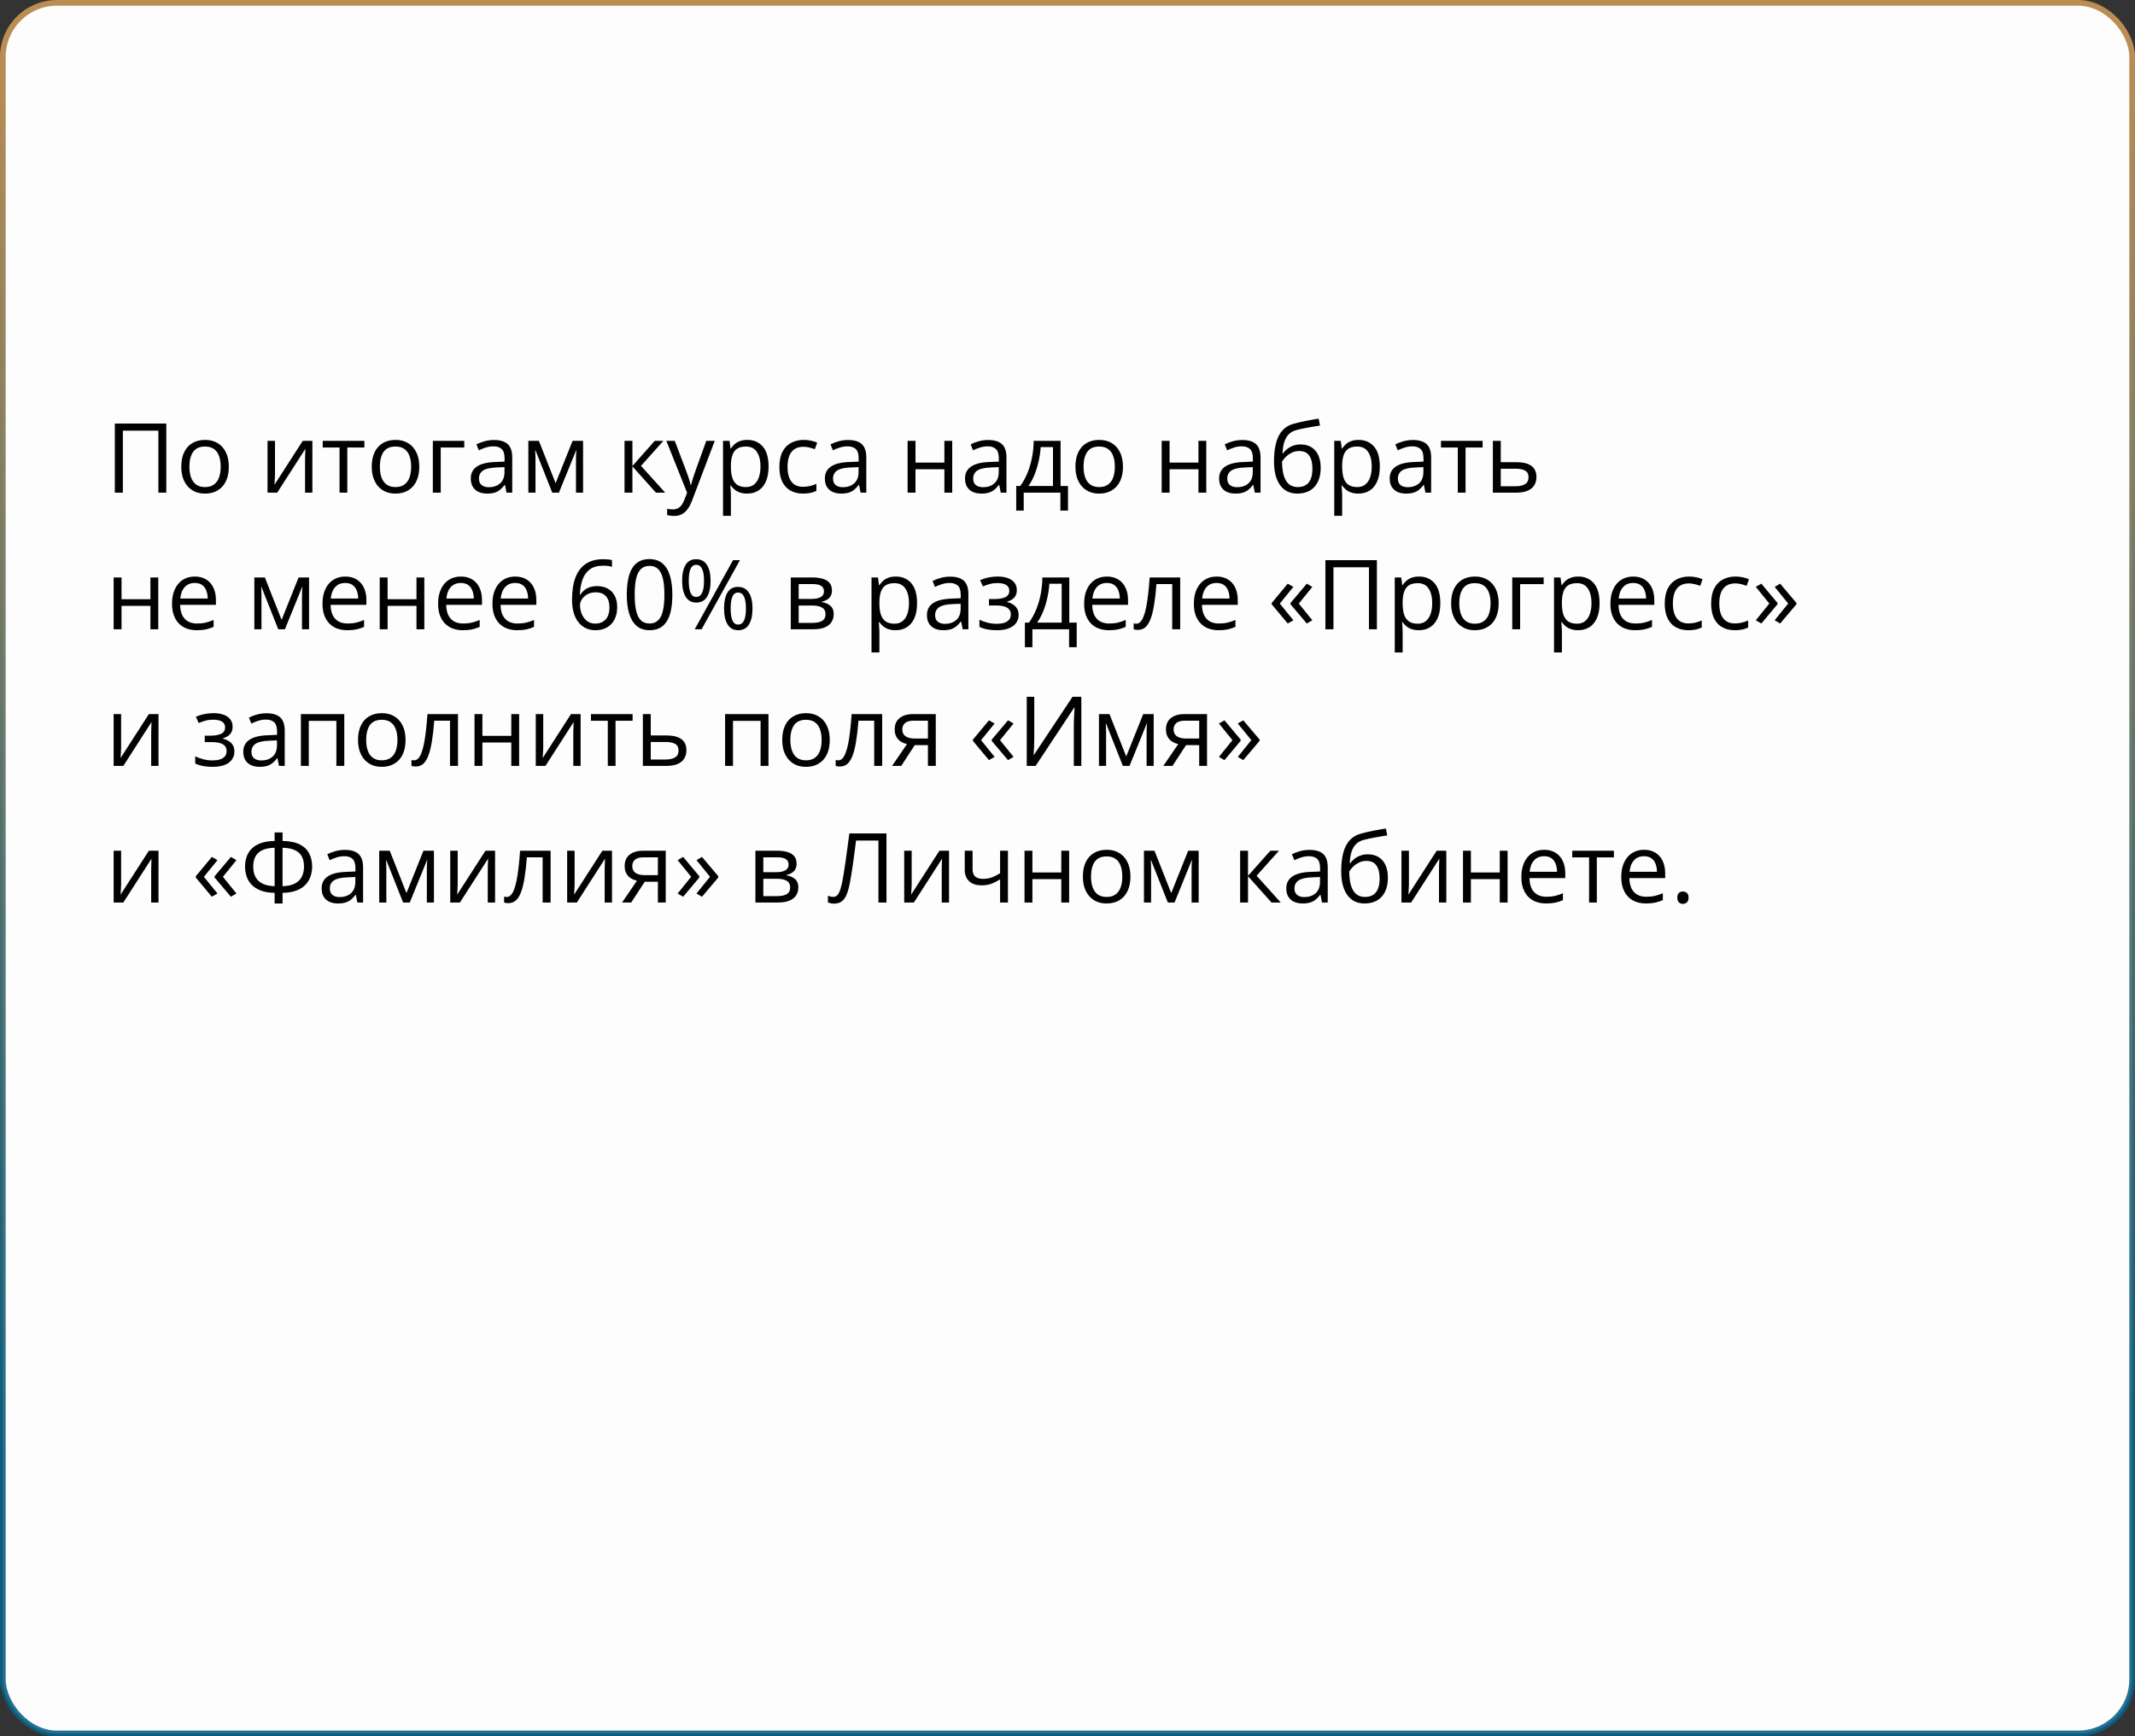 <?xml version="1.0" encoding="UTF-8"?> <svg xmlns="http://www.w3.org/2000/svg" width="375" height="305" viewBox="0 0 375 305" fill="none"><rect x="0" y="0" width="375" height="305" fill="#333333" stroke="none"/> <rect x="0.5" y="0.5" width="374" height="304" rx="9.5" fill="#FDFDFD" stroke="url(#paint0_linear_1516_125)"></rect> <path d="M20.17 86.54V74.404H29.209V86.54H27.815V75.649H21.581V86.54H20.17ZM40.191 81.975C40.191 82.722 40.095 83.388 39.901 83.975C39.707 84.562 39.428 85.057 39.062 85.461C38.697 85.865 38.255 86.175 37.734 86.391C37.22 86.601 36.636 86.706 35.983 86.706C35.374 86.706 34.815 86.601 34.306 86.391C33.803 86.175 33.365 85.865 32.995 85.461C32.629 85.057 32.344 84.562 32.14 83.975C31.94 83.388 31.841 82.722 31.841 81.975C31.841 80.978 32.01 80.132 32.347 79.435C32.685 78.732 33.166 78.198 33.791 77.832C34.422 77.462 35.172 77.276 36.041 77.276C36.871 77.276 37.596 77.462 38.216 77.832C38.841 78.203 39.325 78.74 39.669 79.443C40.017 80.14 40.191 80.984 40.191 81.975ZM33.269 81.975C33.269 82.705 33.365 83.339 33.559 83.876C33.753 84.412 34.052 84.827 34.456 85.121C34.859 85.414 35.38 85.561 36.016 85.561C36.647 85.561 37.164 85.414 37.568 85.121C37.978 84.827 38.279 84.412 38.473 83.876C38.667 83.339 38.764 82.705 38.764 81.975C38.764 81.25 38.667 80.624 38.473 80.099C38.279 79.567 37.981 79.158 37.577 78.87C37.173 78.582 36.65 78.439 36.008 78.439C35.062 78.439 34.367 78.751 33.924 79.376C33.487 80.002 33.269 80.868 33.269 81.975ZM48.301 77.442V83.162C48.301 83.272 48.298 83.416 48.293 83.593C48.287 83.765 48.279 83.95 48.268 84.149C48.257 84.343 48.246 84.531 48.235 84.714C48.229 84.891 48.221 85.038 48.21 85.154L53.174 77.442H54.867V86.54H53.581V80.962C53.581 80.785 53.583 80.558 53.589 80.281C53.594 80.005 53.603 79.733 53.614 79.468C53.625 79.197 53.633 78.986 53.639 78.837L48.691 86.54H46.99V77.442H48.301ZM63.998 78.613H61.002V86.54H59.64V78.613H56.685V77.442H63.998V78.613ZM73.644 81.975C73.644 82.722 73.547 83.388 73.353 83.975C73.159 84.562 72.88 85.057 72.515 85.461C72.149 85.865 71.707 86.175 71.186 86.391C70.672 86.601 70.088 86.706 69.435 86.706C68.826 86.706 68.267 86.601 67.758 86.391C67.255 86.175 66.817 85.865 66.447 85.461C66.082 85.057 65.796 84.562 65.592 83.975C65.393 83.388 65.293 82.722 65.293 81.975C65.293 80.978 65.462 80.132 65.799 79.435C66.137 78.732 66.618 78.198 67.244 77.832C67.874 77.462 68.624 77.276 69.493 77.276C70.323 77.276 71.048 77.462 71.668 77.832C72.293 78.203 72.778 78.74 73.121 79.443C73.469 80.14 73.644 80.984 73.644 81.975ZM66.721 81.975C66.721 82.705 66.817 83.339 67.011 83.876C67.205 84.412 67.504 84.827 67.908 85.121C68.312 85.414 68.832 85.561 69.468 85.561C70.099 85.561 70.617 85.414 71.02 85.121C71.43 84.827 71.732 84.412 71.925 83.876C72.119 83.339 72.216 82.705 72.216 81.975C72.216 81.25 72.119 80.624 71.925 80.099C71.732 79.567 71.433 79.158 71.029 78.87C70.625 78.582 70.102 78.439 69.46 78.439C68.514 78.439 67.819 78.751 67.376 79.376C66.939 80.002 66.721 80.868 66.721 81.975ZM81.546 77.442V78.613H77.412V86.54H76.026V77.442H81.546ZM86.767 77.293C87.852 77.293 88.657 77.537 89.183 78.023C89.708 78.51 89.971 79.288 89.971 80.356V86.54H88.967L88.701 85.195H88.635C88.38 85.527 88.115 85.807 87.838 86.034C87.561 86.255 87.24 86.424 86.875 86.54C86.515 86.651 86.073 86.706 85.547 86.706C84.993 86.706 84.501 86.609 84.069 86.415C83.643 86.222 83.306 85.928 83.057 85.536C82.813 85.143 82.691 84.645 82.691 84.041C82.691 83.134 83.051 82.437 83.77 81.95C84.49 81.463 85.586 81.197 87.058 81.153L88.626 81.086V80.53C88.626 79.745 88.458 79.194 88.12 78.878C87.783 78.563 87.307 78.405 86.692 78.405C86.216 78.405 85.763 78.474 85.331 78.613C84.899 78.751 84.49 78.914 84.103 79.103L83.679 78.057C84.089 77.846 84.559 77.666 85.09 77.517C85.622 77.368 86.18 77.293 86.767 77.293ZM88.61 82.058L87.224 82.116C86.089 82.16 85.29 82.345 84.825 82.672C84.36 82.998 84.127 83.46 84.127 84.058C84.127 84.578 84.285 84.963 84.601 85.212C84.916 85.461 85.334 85.585 85.854 85.585C86.662 85.585 87.323 85.361 87.838 84.913C88.353 84.465 88.61 83.793 88.61 82.896V82.058ZM102.414 77.442V86.54H101.169V80.613C101.169 80.37 101.174 80.124 101.186 79.874C101.202 79.62 101.222 79.365 101.244 79.111H101.194L98.172 86.54H97.002L94.055 79.111H94.005C94.022 79.365 94.033 79.62 94.039 79.874C94.05 80.124 94.055 80.386 94.055 80.663V86.54H92.802V77.442H94.653L97.591 84.88L100.571 77.442H102.414ZM114.998 77.442H116.517L112.591 81.834L116.833 86.54H115.214L111.08 81.925V86.54H109.694V77.442H111.08V81.858L114.998 77.442ZM117.04 77.442H118.518L120.526 82.722C120.643 83.032 120.75 83.33 120.85 83.618C120.95 83.9 121.038 84.171 121.116 84.432C121.193 84.692 121.254 84.944 121.298 85.187H121.356C121.434 84.91 121.545 84.548 121.688 84.1C121.832 83.646 121.987 83.184 122.153 82.713L124.054 77.442H125.54L121.581 87.876C121.37 88.435 121.124 88.922 120.842 89.337C120.565 89.752 120.228 90.071 119.829 90.292C119.431 90.519 118.949 90.632 118.385 90.632C118.125 90.632 117.895 90.616 117.696 90.582C117.497 90.555 117.325 90.522 117.181 90.483V89.379C117.303 89.407 117.45 89.431 117.621 89.454C117.798 89.476 117.981 89.487 118.169 89.487C118.512 89.487 118.808 89.42 119.057 89.288C119.312 89.16 119.53 88.972 119.713 88.723C119.896 88.474 120.053 88.178 120.186 87.835L120.684 86.557L117.04 77.442ZM131.268 77.276C132.402 77.276 133.307 77.666 133.982 78.447C134.657 79.227 134.995 80.4 134.995 81.966C134.995 83.001 134.84 83.87 134.53 84.573C134.22 85.276 133.783 85.807 133.218 86.166C132.659 86.526 131.998 86.706 131.234 86.706C130.753 86.706 130.33 86.642 129.964 86.515C129.599 86.388 129.286 86.216 129.026 86.001C128.766 85.785 128.55 85.549 128.379 85.295H128.279C128.296 85.511 128.315 85.771 128.337 86.075C128.365 86.38 128.379 86.645 128.379 86.872V90.607H126.993V77.442H128.13L128.312 78.787H128.379C128.556 78.51 128.772 78.259 129.026 78.032C129.281 77.799 129.591 77.617 129.956 77.484C130.327 77.346 130.764 77.276 131.268 77.276ZM131.027 78.439C130.396 78.439 129.887 78.56 129.5 78.804C129.118 79.047 128.838 79.412 128.661 79.899C128.484 80.381 128.39 80.987 128.379 81.717V81.983C128.379 82.752 128.462 83.402 128.628 83.934C128.799 84.465 129.079 84.869 129.466 85.145C129.859 85.422 130.385 85.561 131.043 85.561C131.608 85.561 132.078 85.408 132.455 85.104C132.831 84.8 133.11 84.376 133.293 83.834C133.481 83.286 133.575 82.658 133.575 81.95C133.575 80.876 133.365 80.024 132.944 79.393C132.529 78.757 131.89 78.439 131.027 78.439ZM141.046 86.706C140.227 86.706 139.505 86.537 138.879 86.2C138.254 85.862 137.767 85.347 137.418 84.656C137.07 83.964 136.896 83.092 136.896 82.041C136.896 80.94 137.078 80.04 137.443 79.343C137.814 78.641 138.323 78.12 138.971 77.783C139.618 77.445 140.354 77.276 141.179 77.276C141.632 77.276 142.07 77.323 142.49 77.418C142.916 77.506 143.265 77.62 143.536 77.758L143.121 78.912C142.844 78.801 142.523 78.701 142.158 78.613C141.799 78.524 141.461 78.48 141.146 78.48C140.515 78.48 139.989 78.616 139.568 78.887C139.153 79.158 138.841 79.556 138.63 80.082C138.426 80.608 138.323 81.255 138.323 82.024C138.323 82.76 138.423 83.388 138.622 83.909C138.827 84.429 139.128 84.827 139.527 85.104C139.931 85.375 140.434 85.511 141.038 85.511C141.519 85.511 141.953 85.461 142.341 85.361C142.728 85.256 143.08 85.134 143.395 84.996V86.225C143.091 86.38 142.75 86.499 142.374 86.582C142.003 86.665 141.561 86.706 141.046 86.706ZM148.957 77.293C150.041 77.293 150.846 77.537 151.372 78.023C151.898 78.51 152.161 79.288 152.161 80.356V86.54H151.156L150.891 85.195H150.824C150.57 85.527 150.304 85.807 150.027 86.034C149.751 86.255 149.43 86.424 149.064 86.54C148.705 86.651 148.262 86.706 147.736 86.706C147.183 86.706 146.69 86.609 146.259 86.415C145.833 86.222 145.495 85.928 145.246 85.536C145.003 85.143 144.881 84.645 144.881 84.041C144.881 83.134 145.241 82.437 145.96 81.95C146.679 81.463 147.775 81.197 149.247 81.153L150.816 81.086V80.53C150.816 79.745 150.647 79.194 150.31 78.878C149.972 78.563 149.496 78.405 148.882 78.405C148.406 78.405 147.952 78.474 147.521 78.613C147.089 78.751 146.679 78.914 146.292 79.103L145.869 78.057C146.278 77.846 146.749 77.666 147.28 77.517C147.811 77.368 148.37 77.293 148.957 77.293ZM150.799 82.058L149.413 82.116C148.279 82.16 147.479 82.345 147.014 82.672C146.549 82.998 146.317 83.46 146.317 84.058C146.317 84.578 146.475 84.963 146.79 85.212C147.105 85.461 147.523 85.585 148.043 85.585C148.851 85.585 149.513 85.361 150.027 84.913C150.542 84.465 150.799 83.793 150.799 82.896V82.058ZM160.802 77.442V81.261H165.874V77.442H167.251V86.54H165.874V82.431H160.802V86.54H159.416V77.442H160.802ZM173.577 77.293C174.661 77.293 175.466 77.537 175.992 78.023C176.518 78.51 176.781 79.288 176.781 80.356V86.54H175.776L175.511 85.195H175.444C175.19 85.527 174.924 85.807 174.647 86.034C174.371 86.255 174.05 86.424 173.685 86.54C173.325 86.651 172.882 86.706 172.356 86.706C171.803 86.706 171.311 86.609 170.879 86.415C170.453 86.222 170.115 85.928 169.866 85.536C169.623 85.143 169.501 84.645 169.501 84.041C169.501 83.134 169.861 82.437 170.58 81.95C171.299 81.463 172.395 81.197 173.867 81.153L175.436 81.086V80.53C175.436 79.745 175.267 79.194 174.93 78.878C174.592 78.563 174.116 78.405 173.502 78.405C173.026 78.405 172.572 78.474 172.141 78.613C171.709 78.751 171.299 78.914 170.912 79.103L170.489 78.057C170.898 77.846 171.369 77.666 171.9 77.517C172.431 77.368 172.99 77.293 173.577 77.293ZM175.419 82.058L174.033 82.116C172.899 82.16 172.099 82.345 171.634 82.672C171.169 82.998 170.937 83.46 170.937 84.058C170.937 84.578 171.095 84.963 171.41 85.212C171.726 85.461 172.143 85.585 172.664 85.585C173.472 85.585 174.133 85.361 174.647 84.913C175.162 84.465 175.419 83.793 175.419 82.896V82.058ZM186.285 77.442V85.37H187.588V89.686H186.252V86.54H179.811V89.686H178.491V85.37H179.205C179.725 84.65 180.156 83.862 180.5 83.004C180.843 82.146 181.103 81.247 181.28 80.306C181.457 79.36 181.551 78.405 181.562 77.442H186.285ZM184.949 78.538H182.791C182.741 79.346 182.622 80.168 182.434 81.003C182.251 81.839 182.007 82.636 181.703 83.394C181.399 84.147 181.045 84.805 180.641 85.37H184.949V78.538ZM197.242 81.975C197.242 82.722 197.145 83.388 196.952 83.975C196.758 84.562 196.479 85.057 196.113 85.461C195.748 85.865 195.305 86.175 194.785 86.391C194.271 86.601 193.687 86.706 193.034 86.706C192.425 86.706 191.866 86.601 191.357 86.391C190.853 86.175 190.416 85.865 190.045 85.461C189.68 85.057 189.395 84.562 189.19 83.975C188.991 83.388 188.892 82.722 188.892 81.975C188.892 80.978 189.06 80.132 189.398 79.435C189.736 78.732 190.217 78.198 190.842 77.832C191.473 77.462 192.223 77.276 193.092 77.276C193.922 77.276 194.647 77.462 195.267 77.832C195.892 78.203 196.376 78.74 196.719 79.443C197.068 80.14 197.242 80.984 197.242 81.975ZM190.319 81.975C190.319 82.705 190.416 83.339 190.61 83.876C190.804 84.412 191.102 84.827 191.506 85.121C191.91 85.414 192.431 85.561 193.067 85.561C193.698 85.561 194.215 85.414 194.619 85.121C195.029 84.827 195.33 84.412 195.524 83.876C195.718 83.339 195.814 82.705 195.814 81.975C195.814 81.25 195.718 80.624 195.524 80.099C195.33 79.567 195.031 79.158 194.627 78.87C194.223 78.582 193.701 78.439 193.059 78.439C192.112 78.439 191.418 78.751 190.975 79.376C190.538 80.002 190.319 80.868 190.319 81.975ZM205.427 77.442V81.261H210.499V77.442H211.876V86.54H210.499V82.431H205.427V86.54H204.041V77.442H205.427ZM218.202 77.293C219.286 77.293 220.091 77.537 220.617 78.023C221.143 78.51 221.406 79.288 221.406 80.356V86.54H220.401L220.136 85.195H220.069C219.815 85.527 219.549 85.807 219.272 86.034C218.996 86.255 218.675 86.424 218.31 86.54C217.95 86.651 217.507 86.706 216.981 86.706C216.428 86.706 215.936 86.609 215.504 86.415C215.078 86.222 214.74 85.928 214.491 85.536C214.248 85.143 214.126 84.645 214.126 84.041C214.126 83.134 214.486 82.437 215.205 81.95C215.924 81.463 217.02 81.197 218.492 81.153L220.061 81.086V80.53C220.061 79.745 219.892 79.194 219.555 78.878C219.217 78.563 218.741 78.405 218.127 78.405C217.651 78.405 217.197 78.474 216.766 78.613C216.334 78.751 215.924 78.914 215.537 79.103L215.114 78.057C215.523 77.846 215.994 77.666 216.525 77.517C217.056 77.368 217.615 77.293 218.202 77.293ZM220.044 82.058L218.658 82.116C217.524 82.16 216.724 82.345 216.259 82.672C215.794 82.998 215.562 83.46 215.562 84.058C215.562 84.578 215.72 84.963 216.035 85.212C216.351 85.461 216.768 85.585 217.289 85.585C218.097 85.585 218.758 85.361 219.272 84.913C219.787 84.465 220.044 83.793 220.044 82.896V82.058ZM223.771 81.078C223.771 79.783 223.896 78.679 224.145 77.766C224.394 76.847 224.779 76.112 225.299 75.558C225.825 74.999 226.5 74.617 227.324 74.413C228.033 74.219 228.752 74.053 229.482 73.915C230.213 73.771 230.924 73.646 231.616 73.541L231.856 74.753C231.508 74.803 231.143 74.861 230.761 74.927C230.379 74.988 229.997 75.055 229.615 75.126C229.233 75.193 228.874 75.265 228.536 75.342C228.199 75.414 227.9 75.489 227.64 75.566C227.169 75.694 226.763 75.915 226.419 76.231C226.082 76.546 225.813 76.98 225.614 77.534C225.421 78.087 225.304 78.784 225.266 79.626H225.365C225.531 79.382 225.758 79.141 226.046 78.903C226.334 78.665 226.677 78.469 227.075 78.314C227.474 78.153 227.922 78.073 228.42 78.073C229.206 78.073 229.861 78.245 230.387 78.588C230.913 78.925 231.309 79.401 231.574 80.016C231.84 80.63 231.973 81.349 231.973 82.174C231.973 83.164 231.801 83.997 231.458 84.672C231.12 85.347 230.645 85.857 230.03 86.2C229.416 86.537 228.694 86.706 227.864 86.706C227.222 86.706 226.646 86.582 226.137 86.332C225.634 86.084 225.205 85.718 224.851 85.237C224.502 84.755 224.234 84.166 224.045 83.469C223.863 82.772 223.771 81.975 223.771 81.078ZM227.972 85.561C228.497 85.561 228.948 85.45 229.325 85.228C229.707 85.007 230 84.659 230.205 84.183C230.415 83.701 230.52 83.076 230.52 82.307C230.52 81.344 230.335 80.591 229.964 80.049C229.599 79.501 229.012 79.227 228.204 79.227C227.701 79.227 227.244 79.335 226.834 79.551C226.425 79.761 226.079 80.013 225.797 80.306C225.515 80.599 225.31 80.862 225.183 81.095C225.183 81.659 225.224 82.207 225.307 82.738C225.39 83.269 225.534 83.748 225.739 84.174C225.944 84.6 226.226 84.938 226.585 85.187C226.951 85.436 227.413 85.561 227.972 85.561ZM238.63 77.276C239.764 77.276 240.669 77.666 241.344 78.447C242.019 79.227 242.357 80.4 242.357 81.966C242.357 83.001 242.202 83.87 241.892 84.573C241.582 85.276 241.145 85.807 240.581 86.166C240.022 86.526 239.36 86.706 238.597 86.706C238.115 86.706 237.692 86.642 237.327 86.515C236.961 86.388 236.649 86.216 236.389 86.001C236.129 85.785 235.913 85.549 235.741 85.295H235.642C235.658 85.511 235.678 85.771 235.7 86.075C235.727 86.38 235.741 86.645 235.741 86.872V90.607H234.355V77.442H235.492L235.675 78.787H235.741C235.918 78.51 236.134 78.259 236.389 78.032C236.643 77.799 236.953 77.617 237.318 77.484C237.689 77.346 238.126 77.276 238.63 77.276ZM238.389 78.439C237.758 78.439 237.249 78.56 236.862 78.804C236.48 79.047 236.201 79.412 236.023 79.899C235.846 80.381 235.752 80.987 235.741 81.717V81.983C235.741 82.752 235.824 83.402 235.99 83.934C236.162 84.465 236.441 84.869 236.829 85.145C237.222 85.422 237.747 85.561 238.406 85.561C238.97 85.561 239.441 85.408 239.817 85.104C240.193 84.8 240.473 84.376 240.655 83.834C240.843 83.286 240.938 82.658 240.938 81.95C240.938 80.876 240.727 80.024 240.307 79.393C239.892 78.757 239.252 78.439 238.389 78.439ZM248.167 77.293C249.252 77.293 250.057 77.537 250.583 78.023C251.109 78.51 251.372 79.288 251.372 80.356V86.54H250.367L250.102 85.195H250.035C249.781 85.527 249.515 85.807 249.238 86.034C248.962 86.255 248.641 86.424 248.275 86.54C247.916 86.651 247.473 86.706 246.947 86.706C246.394 86.706 245.901 86.609 245.47 86.415C245.044 86.222 244.706 85.928 244.457 85.536C244.214 85.143 244.092 84.645 244.092 84.041C244.092 83.134 244.451 82.437 245.171 81.95C245.89 81.463 246.986 81.197 248.458 81.153L250.027 81.086V80.53C250.027 79.745 249.858 79.194 249.521 78.878C249.183 78.563 248.707 78.405 248.093 78.405C247.617 78.405 247.163 78.474 246.731 78.613C246.3 78.751 245.89 78.914 245.503 79.103L245.08 78.057C245.489 77.846 245.959 77.666 246.491 77.517C247.022 77.368 247.581 77.293 248.167 77.293ZM250.01 82.058L248.624 82.116C247.49 82.16 246.69 82.345 246.225 82.672C245.76 82.998 245.528 83.46 245.528 84.058C245.528 84.578 245.686 84.963 246.001 85.212C246.316 85.461 246.734 85.585 247.254 85.585C248.062 85.585 248.724 85.361 249.238 84.913C249.753 84.465 250.01 83.793 250.01 82.896V82.058ZM260.411 78.613H257.415V86.54H256.053V78.613H253.098V77.442H260.411V78.613ZM263.599 81.194H266.388C267.162 81.194 267.807 81.291 268.322 81.485C268.836 81.678 269.221 81.966 269.476 82.348C269.736 82.73 269.866 83.203 269.866 83.768C269.866 84.332 269.738 84.822 269.484 85.237C269.235 85.652 268.847 85.973 268.322 86.2C267.802 86.427 267.129 86.54 266.305 86.54H262.212V77.442H263.599V81.194ZM268.479 83.834C268.479 83.275 268.28 82.888 267.882 82.672C267.489 82.451 266.938 82.34 266.23 82.34H263.599V85.419H266.238C266.902 85.419 267.442 85.298 267.857 85.054C268.272 84.805 268.479 84.398 268.479 83.834ZM21.349 101.442V105.261H26.42V101.442H27.798V110.54H26.42V106.431H21.349V110.54H19.962V101.442H21.349ZM34.223 101.276C34.998 101.276 35.662 101.448 36.215 101.791C36.769 102.134 37.192 102.616 37.485 103.235C37.779 103.85 37.925 104.569 37.925 105.394V106.249H31.642C31.658 107.317 31.924 108.13 32.438 108.689C32.953 109.248 33.678 109.527 34.613 109.527C35.189 109.527 35.698 109.475 36.141 109.37C36.583 109.264 37.043 109.11 37.519 108.905V110.117C37.059 110.321 36.603 110.471 36.149 110.565C35.701 110.659 35.169 110.706 34.555 110.706C33.681 110.706 32.917 110.529 32.264 110.175C31.617 109.815 31.113 109.289 30.753 108.598C30.394 107.906 30.214 107.059 30.214 106.058C30.214 105.078 30.377 104.231 30.704 103.518C31.036 102.798 31.5 102.245 32.098 101.857C32.701 101.47 33.41 101.276 34.223 101.276ZM34.206 102.405C33.471 102.405 32.884 102.646 32.447 103.127C32.01 103.609 31.75 104.281 31.666 105.145H36.481C36.475 104.602 36.39 104.126 36.224 103.717C36.063 103.302 35.817 102.981 35.485 102.754C35.153 102.521 34.727 102.405 34.206 102.405ZM54.286 101.442V110.54H53.041V104.613C53.041 104.37 53.047 104.124 53.058 103.875C53.074 103.62 53.094 103.365 53.116 103.111H53.066L50.044 110.54H48.874L45.927 103.111H45.877C45.894 103.365 45.905 103.62 45.911 103.875C45.922 104.124 45.927 104.386 45.927 104.663V110.54H44.674V101.442H46.525L49.463 108.88L52.443 101.442H54.286ZM60.653 101.276C61.428 101.276 62.092 101.448 62.645 101.791C63.198 102.134 63.622 102.616 63.915 103.235C64.208 103.85 64.355 104.569 64.355 105.394V106.249H58.071C58.088 107.317 58.353 108.13 58.868 108.689C59.383 109.248 60.108 109.527 61.043 109.527C61.618 109.527 62.128 109.475 62.57 109.37C63.013 109.264 63.472 109.11 63.948 108.905V110.117C63.489 110.321 63.032 110.471 62.579 110.565C62.13 110.659 61.599 110.706 60.985 110.706C60.111 110.706 59.347 110.529 58.694 110.175C58.046 109.815 57.543 109.289 57.183 108.598C56.823 107.906 56.644 107.059 56.644 106.058C56.644 105.078 56.807 104.231 57.133 103.518C57.465 102.798 57.93 102.245 58.528 101.857C59.131 101.47 59.839 101.276 60.653 101.276ZM60.636 102.405C59.9 102.405 59.314 102.646 58.877 103.127C58.439 103.609 58.179 104.281 58.096 105.145H62.911C62.905 104.602 62.819 104.126 62.653 103.717C62.493 103.302 62.247 102.981 61.915 102.754C61.583 102.521 61.156 102.405 60.636 102.405ZM68.082 101.442V105.261H73.154V101.442H74.532V110.54H73.154V106.431H68.082V110.54H66.696V101.442H68.082ZM80.957 101.276C81.731 101.276 82.395 101.448 82.949 101.791C83.502 102.134 83.925 102.616 84.219 103.235C84.512 103.85 84.659 104.569 84.659 105.394V106.249H78.375C78.392 107.317 78.657 108.13 79.172 108.689C79.686 109.248 80.412 109.527 81.347 109.527C81.922 109.527 82.431 109.475 82.874 109.37C83.317 109.264 83.776 109.11 84.252 108.905V110.117C83.793 110.321 83.336 110.471 82.882 110.565C82.434 110.659 81.903 110.706 81.289 110.706C80.414 110.706 79.651 110.529 78.998 110.175C78.35 109.815 77.847 109.289 77.487 108.598C77.127 107.906 76.947 107.059 76.947 106.058C76.947 105.078 77.111 104.231 77.437 103.518C77.769 102.798 78.234 102.245 78.832 101.857C79.435 101.47 80.143 101.276 80.957 101.276ZM80.94 102.405C80.204 102.405 79.617 102.646 79.18 103.127C78.743 103.609 78.483 104.281 78.4 105.145H83.214C83.209 104.602 83.123 104.126 82.957 103.717C82.796 103.302 82.55 102.981 82.218 102.754C81.886 102.521 81.46 102.405 80.94 102.405ZM90.502 101.276C91.277 101.276 91.941 101.448 92.495 101.791C93.048 102.134 93.471 102.616 93.765 103.235C94.058 103.85 94.205 104.569 94.205 105.394V106.249H87.921C87.938 107.317 88.203 108.13 88.718 108.689C89.232 109.248 89.957 109.527 90.893 109.527C91.468 109.527 91.977 109.475 92.42 109.37C92.863 109.264 93.322 109.11 93.798 108.905V110.117C93.338 110.321 92.882 110.471 92.428 110.565C91.98 110.659 91.449 110.706 90.835 110.706C89.96 110.706 89.197 110.529 88.543 110.175C87.896 109.815 87.392 109.289 87.033 108.598C86.673 107.906 86.493 107.059 86.493 106.058C86.493 105.078 86.656 104.231 86.983 103.518C87.315 102.798 87.78 102.245 88.377 101.857C88.981 101.47 89.689 101.276 90.502 101.276ZM90.486 102.405C89.75 102.405 89.163 102.646 88.726 103.127C88.289 103.609 88.029 104.281 87.946 105.145H92.76C92.755 104.602 92.669 104.126 92.503 103.717C92.342 103.302 92.096 102.981 91.764 102.754C91.432 102.521 91.006 102.405 90.486 102.405ZM100.472 105.352C100.472 104.622 100.521 103.908 100.621 103.21C100.726 102.513 100.901 101.866 101.144 101.268C101.388 100.665 101.72 100.136 102.14 99.683C102.561 99.229 103.084 98.875 103.709 98.62C104.34 98.36 105.095 98.23 105.975 98.23C106.224 98.23 106.493 98.244 106.78 98.272C107.068 98.294 107.306 98.332 107.494 98.388V99.575C107.289 99.503 107.054 99.45 106.789 99.417C106.528 99.384 106.266 99.367 106 99.367C104.971 99.367 104.16 99.591 103.568 100.04C102.981 100.488 102.558 101.097 102.298 101.866C102.038 102.629 101.888 103.49 101.85 104.447H101.941C102.112 104.171 102.331 103.922 102.597 103.7C102.862 103.473 103.183 103.293 103.56 103.161C103.941 103.028 104.384 102.961 104.888 102.961C105.596 102.961 106.213 103.105 106.739 103.393C107.27 103.681 107.68 104.099 107.967 104.646C108.261 105.194 108.407 105.858 108.407 106.639C108.407 107.474 108.252 108.196 107.942 108.805C107.632 109.414 107.19 109.884 106.614 110.216C106.044 110.543 105.364 110.706 104.572 110.706C103.98 110.706 103.435 110.593 102.937 110.366C102.439 110.139 102.005 109.801 101.634 109.353C101.269 108.905 100.984 108.349 100.779 107.685C100.574 107.015 100.472 106.237 100.472 105.352ZM104.556 109.544C105.308 109.544 105.911 109.303 106.365 108.822C106.819 108.34 107.046 107.613 107.046 106.639C107.046 105.842 106.844 105.211 106.44 104.746C106.036 104.281 105.427 104.049 104.614 104.049C104.06 104.049 103.579 104.165 103.169 104.397C102.76 104.624 102.442 104.912 102.215 105.261C101.988 105.609 101.875 105.964 101.875 106.323C101.875 106.688 101.927 107.059 102.032 107.436C102.143 107.812 102.309 108.16 102.53 108.481C102.752 108.802 103.031 109.06 103.369 109.253C103.706 109.447 104.102 109.544 104.556 109.544ZM118.094 104.456C118.094 105.441 118.02 106.32 117.87 107.095C117.721 107.87 117.486 108.526 117.165 109.062C116.844 109.599 116.429 110.009 115.919 110.291C115.41 110.568 114.799 110.706 114.085 110.706C113.183 110.706 112.436 110.46 111.844 109.967C111.257 109.475 110.817 108.764 110.524 107.834C110.236 106.899 110.092 105.773 110.092 104.456C110.092 103.161 110.222 102.048 110.482 101.119C110.748 100.183 111.174 99.467 111.761 98.969C112.347 98.465 113.122 98.213 114.085 98.213C114.998 98.213 115.751 98.462 116.343 98.96C116.935 99.453 117.375 100.167 117.663 101.102C117.95 102.032 118.094 103.15 118.094 104.456ZM111.479 104.456C111.479 105.584 111.564 106.525 111.736 107.278C111.907 108.03 112.184 108.595 112.566 108.971C112.953 109.342 113.46 109.527 114.085 109.527C114.71 109.527 115.214 109.342 115.596 108.971C115.983 108.6 116.263 108.039 116.434 107.286C116.611 106.534 116.7 105.59 116.7 104.456C116.7 103.343 116.614 102.414 116.442 101.667C116.271 100.914 115.994 100.349 115.612 99.973C115.23 99.591 114.721 99.4 114.085 99.4C113.449 99.4 112.939 99.591 112.558 99.973C112.176 100.349 111.899 100.914 111.728 101.667C111.562 102.414 111.479 103.343 111.479 104.456ZM122.278 98.23C123.108 98.23 123.736 98.562 124.162 99.226C124.594 99.885 124.81 100.817 124.81 102.023C124.81 103.23 124.602 104.171 124.187 104.846C123.772 105.515 123.136 105.85 122.278 105.85C121.481 105.85 120.869 105.515 120.443 104.846C120.023 104.171 119.812 103.23 119.812 102.023C119.812 100.817 120.014 99.885 120.418 99.226C120.822 98.562 121.442 98.23 122.278 98.23ZM122.278 99.218C121.83 99.218 121.5 99.453 121.29 99.923C121.08 100.388 120.975 101.088 120.975 102.023C120.975 102.959 121.08 103.664 121.29 104.14C121.5 104.616 121.83 104.854 122.278 104.854C122.743 104.854 123.089 104.616 123.315 104.14C123.542 103.664 123.656 102.959 123.656 102.023C123.656 101.094 123.542 100.394 123.315 99.923C123.094 99.453 122.748 99.218 122.278 99.218ZM129.964 98.404L123.232 110.54H122.021L128.752 98.404H129.964ZM129.641 103.094C130.465 103.094 131.093 103.426 131.525 104.09C131.957 104.749 132.172 105.681 132.172 106.888C132.172 108.089 131.965 109.027 131.55 109.702C131.135 110.371 130.498 110.706 129.641 110.706C128.838 110.706 128.227 110.371 127.806 109.702C127.386 109.027 127.175 108.089 127.175 106.888C127.175 105.681 127.375 104.749 127.773 104.09C128.177 103.426 128.799 103.094 129.641 103.094ZM129.641 104.09C129.192 104.09 128.863 104.323 128.653 104.788C128.443 105.252 128.337 105.952 128.337 106.888C128.337 107.823 128.443 108.528 128.653 109.004C128.863 109.475 129.192 109.71 129.641 109.71C130.105 109.71 130.451 109.478 130.678 109.013C130.905 108.542 131.019 107.834 131.019 106.888C131.019 105.958 130.905 105.261 130.678 104.796C130.457 104.326 130.111 104.09 129.641 104.09ZM146.126 103.725C146.126 104.295 145.96 104.741 145.628 105.062C145.296 105.377 144.867 105.59 144.341 105.701V105.767C144.911 105.845 145.401 106.049 145.811 106.381C146.226 106.708 146.433 107.209 146.433 107.884C146.433 108.404 146.309 108.863 146.06 109.262C145.811 109.66 145.42 109.973 144.889 110.2C144.358 110.427 143.666 110.54 142.814 110.54H138.896V101.442H142.781C143.434 101.442 144.009 101.517 144.507 101.667C145.011 101.81 145.407 102.048 145.694 102.38C145.982 102.712 146.126 103.161 146.126 103.725ZM144.997 107.884C144.997 107.347 144.792 106.96 144.383 106.722C143.979 106.484 143.389 106.365 142.615 106.365H140.282V109.419H142.648C143.412 109.419 143.993 109.303 144.391 109.071C144.795 108.833 144.997 108.437 144.997 107.884ZM144.723 103.883C144.723 103.451 144.565 103.13 144.25 102.92C143.935 102.704 143.417 102.596 142.698 102.596H140.282V105.211H142.457C143.204 105.211 143.769 105.103 144.15 104.887C144.532 104.671 144.723 104.337 144.723 103.883ZM157.349 101.276C158.483 101.276 159.388 101.667 160.063 102.447C160.738 103.227 161.076 104.4 161.076 105.966C161.076 107.001 160.921 107.87 160.611 108.573C160.301 109.276 159.864 109.807 159.299 110.167C158.74 110.526 158.079 110.706 157.315 110.706C156.834 110.706 156.411 110.642 156.045 110.515C155.68 110.388 155.368 110.216 155.107 110C154.847 109.785 154.632 109.549 154.46 109.295H154.36C154.377 109.511 154.396 109.771 154.418 110.075C154.446 110.38 154.46 110.645 154.46 110.872V114.607H153.074V101.442H154.211L154.394 102.787H154.46C154.637 102.51 154.853 102.259 155.107 102.032C155.362 101.799 155.672 101.617 156.037 101.484C156.408 101.346 156.845 101.276 157.349 101.276ZM157.108 102.438C156.477 102.438 155.968 102.56 155.581 102.804C155.199 103.047 154.919 103.412 154.742 103.899C154.565 104.381 154.471 104.987 154.46 105.717V105.983C154.46 106.752 154.543 107.402 154.709 107.934C154.881 108.465 155.16 108.869 155.547 109.146C155.94 109.422 156.466 109.561 157.125 109.561C157.689 109.561 158.159 109.408 158.536 109.104C158.912 108.8 159.191 108.376 159.374 107.834C159.562 107.286 159.656 106.658 159.656 105.95C159.656 104.876 159.446 104.024 159.025 103.393C158.61 102.757 157.971 102.438 157.108 102.438ZM166.886 101.293C167.971 101.293 168.776 101.536 169.302 102.023C169.827 102.51 170.09 103.288 170.09 104.356V110.54H169.086L168.82 109.195H168.754C168.499 109.527 168.234 109.807 167.957 110.034C167.68 110.255 167.359 110.424 166.994 110.54C166.634 110.651 166.192 110.706 165.666 110.706C165.113 110.706 164.62 110.609 164.188 110.416C163.762 110.222 163.425 109.929 163.176 109.536C162.932 109.143 162.811 108.645 162.811 108.042C162.811 107.134 163.17 106.437 163.89 105.95C164.609 105.463 165.705 105.197 167.177 105.153L168.746 105.086V104.53C168.746 103.744 168.577 103.194 168.239 102.878C167.902 102.563 167.426 102.405 166.812 102.405C166.336 102.405 165.882 102.474 165.45 102.613C165.019 102.751 164.609 102.914 164.222 103.103L163.798 102.057C164.208 101.846 164.678 101.667 165.209 101.517C165.741 101.368 166.3 101.293 166.886 101.293ZM168.729 106.058L167.343 106.116C166.208 106.16 165.409 106.345 164.944 106.672C164.479 106.998 164.247 107.46 164.247 108.058C164.247 108.578 164.404 108.963 164.72 109.212C165.035 109.461 165.453 109.585 165.973 109.585C166.781 109.585 167.442 109.361 167.957 108.913C168.472 108.465 168.729 107.792 168.729 106.896V106.058ZM175.27 101.276C175.951 101.276 176.54 101.37 177.038 101.559C177.536 101.741 177.921 102.01 178.192 102.364C178.463 102.718 178.599 103.15 178.599 103.659C178.599 104.207 178.449 104.644 178.15 104.97C177.852 105.297 177.439 105.532 176.914 105.676V105.742C177.284 105.842 177.619 105.986 177.918 106.174C178.222 106.356 178.463 106.6 178.64 106.904C178.823 107.203 178.914 107.577 178.914 108.025C178.914 108.534 178.776 108.993 178.499 109.403C178.222 109.807 177.802 110.125 177.237 110.357C176.673 110.59 175.959 110.706 175.096 110.706C174.67 110.706 174.266 110.681 173.884 110.631C173.502 110.587 173.156 110.521 172.846 110.432C172.536 110.344 172.265 110.238 172.033 110.117V108.863C172.42 109.051 172.874 109.217 173.394 109.361C173.914 109.505 174.476 109.577 175.079 109.577C175.544 109.577 175.962 109.525 176.333 109.419C176.703 109.309 176.997 109.134 177.212 108.896C177.434 108.653 177.544 108.335 177.544 107.942C177.544 107.582 177.448 107.286 177.254 107.054C177.06 106.816 176.77 106.641 176.382 106.531C176 106.415 175.516 106.356 174.93 106.356H173.709V105.228H174.714C175.494 105.228 176.117 105.117 176.582 104.896C177.046 104.674 177.279 104.301 177.279 103.775C177.279 103.321 177.099 102.984 176.739 102.762C176.38 102.535 175.865 102.422 175.195 102.422C174.697 102.422 174.257 102.474 173.875 102.58C173.494 102.679 173.081 102.823 172.639 103.011L172.149 101.907C172.625 101.697 173.123 101.539 173.643 101.434C174.163 101.329 174.706 101.276 175.27 101.276ZM187.812 101.442V109.37H189.116V113.686H187.779V110.54H181.338V113.686H180.018V109.37H180.732C181.252 108.65 181.684 107.862 182.027 107.004C182.37 106.146 182.63 105.247 182.807 104.306C182.984 103.36 183.078 102.405 183.089 101.442H187.812ZM186.476 102.538H184.318C184.268 103.346 184.149 104.168 183.961 105.003C183.778 105.839 183.535 106.636 183.23 107.394C182.926 108.147 182.572 108.805 182.168 109.37H186.476V102.538ZM194.428 101.276C195.203 101.276 195.867 101.448 196.42 101.791C196.974 102.134 197.397 102.616 197.69 103.235C197.984 103.85 198.13 104.569 198.13 105.394V106.249H191.847C191.863 107.317 192.129 108.13 192.644 108.689C193.158 109.248 193.883 109.527 194.818 109.527C195.394 109.527 195.903 109.475 196.346 109.37C196.788 109.264 197.248 109.11 197.724 108.905V110.117C197.264 110.321 196.808 110.471 196.354 110.565C195.906 110.659 195.375 110.706 194.76 110.706C193.886 110.706 193.122 110.529 192.469 110.175C191.822 109.815 191.318 109.289 190.958 108.598C190.599 107.906 190.419 107.059 190.419 106.058C190.419 105.078 190.582 104.231 190.909 103.518C191.241 102.798 191.706 102.245 192.303 101.857C192.906 101.47 193.615 101.276 194.428 101.276ZM194.412 102.405C193.676 102.405 193.089 102.646 192.652 103.127C192.215 103.609 191.955 104.281 191.872 105.145H196.686C196.681 104.602 196.595 104.126 196.429 103.717C196.268 103.302 196.022 102.981 195.69 102.754C195.358 102.521 194.932 102.405 194.412 102.405ZM207.294 110.54H205.892V102.596H203.127C203.017 104.029 202.876 105.258 202.704 106.282C202.538 107.3 202.328 108.133 202.073 108.78C201.824 109.422 201.52 109.895 201.16 110.2C200.806 110.499 200.383 110.648 199.89 110.648C199.741 110.648 199.6 110.64 199.467 110.623C199.334 110.606 199.221 110.579 199.126 110.54V109.494C199.198 109.516 199.273 109.533 199.351 109.544C199.434 109.555 199.519 109.561 199.608 109.561C199.857 109.561 200.084 109.458 200.289 109.253C200.499 109.043 200.687 108.728 200.853 108.307C201.025 107.887 201.177 107.355 201.31 106.713C201.442 106.066 201.559 105.305 201.658 104.431C201.763 103.551 201.855 102.555 201.932 101.442H207.294V110.54ZM213.703 101.276C214.477 101.276 215.141 101.448 215.695 101.791C216.248 102.134 216.672 102.616 216.965 103.235C217.258 103.85 217.405 104.569 217.405 105.394V106.249H211.121C211.138 107.317 211.403 108.13 211.918 108.689C212.433 109.248 213.158 109.527 214.093 109.527C214.668 109.527 215.177 109.475 215.62 109.37C216.063 109.264 216.522 109.11 216.998 108.905V110.117C216.539 110.321 216.082 110.471 215.628 110.565C215.18 110.659 214.649 110.706 214.035 110.706C213.16 110.706 212.397 110.529 211.744 110.175C211.096 109.815 210.593 109.289 210.233 108.598C209.873 107.906 209.693 107.059 209.693 106.058C209.693 105.078 209.857 104.231 210.183 103.518C210.515 102.798 210.98 102.245 211.578 101.857C212.181 101.47 212.889 101.276 213.703 101.276ZM213.686 102.405C212.95 102.405 212.363 102.646 211.926 103.127C211.489 103.609 211.229 104.281 211.146 105.145H215.96C215.955 104.602 215.869 104.126 215.703 103.717C215.543 103.302 215.296 102.981 214.964 102.754C214.632 102.521 214.206 102.405 213.686 102.405ZM223.365 105.925L226.187 102.53L227.175 103.094L224.792 106.024L227.175 108.955L226.187 109.527L223.365 106.149V105.925ZM226.668 105.925L229.532 102.53L230.503 103.094L228.129 106.024L230.503 108.955L229.532 109.527L226.668 106.149V105.925ZM232.803 110.54V98.404H241.842V110.54H240.448V99.649H234.214V110.54H232.803ZM249.255 101.276C250.389 101.276 251.294 101.667 251.969 102.447C252.644 103.227 252.982 104.4 252.982 105.966C252.982 107.001 252.827 107.87 252.517 108.573C252.207 109.276 251.77 109.807 251.206 110.167C250.647 110.526 249.985 110.706 249.222 110.706C248.74 110.706 248.317 110.642 247.952 110.515C247.586 110.388 247.274 110.216 247.014 110C246.754 109.785 246.538 109.549 246.366 109.295H246.267C246.283 109.511 246.303 109.771 246.325 110.075C246.352 110.38 246.366 110.645 246.366 110.872V114.607H244.98V101.442H246.117L246.3 102.787H246.366C246.543 102.51 246.759 102.259 247.014 102.032C247.268 101.799 247.578 101.617 247.943 101.484C248.314 101.346 248.751 101.276 249.255 101.276ZM249.014 102.438C248.383 102.438 247.874 102.56 247.487 102.804C247.105 103.047 246.826 103.412 246.648 103.899C246.471 104.381 246.377 104.987 246.366 105.717V105.983C246.366 106.752 246.449 107.402 246.615 107.934C246.787 108.465 247.066 108.869 247.454 109.146C247.847 109.422 248.372 109.561 249.031 109.561C249.595 109.561 250.066 109.408 250.442 109.104C250.818 108.8 251.098 108.376 251.28 107.834C251.468 107.286 251.562 106.658 251.562 105.95C251.562 104.876 251.352 104.024 250.932 103.393C250.517 102.757 249.877 102.438 249.014 102.438ZM263.233 105.975C263.233 106.722 263.137 107.389 262.943 107.975C262.749 108.562 262.47 109.057 262.104 109.461C261.739 109.865 261.297 110.175 260.776 110.391C260.262 110.601 259.678 110.706 259.025 110.706C258.416 110.706 257.857 110.601 257.348 110.391C256.845 110.175 256.407 109.865 256.037 109.461C255.671 109.057 255.386 108.562 255.182 107.975C254.982 107.389 254.883 106.722 254.883 105.975C254.883 104.979 255.052 104.132 255.389 103.435C255.727 102.732 256.208 102.198 256.833 101.833C257.464 101.462 258.214 101.276 259.083 101.276C259.913 101.276 260.638 101.462 261.258 101.833C261.883 102.203 262.367 102.74 262.71 103.443C263.059 104.14 263.233 104.984 263.233 105.975ZM256.311 105.975C256.311 106.705 256.407 107.339 256.601 107.875C256.795 108.412 257.094 108.827 257.498 109.121C257.902 109.414 258.422 109.561 259.058 109.561C259.689 109.561 260.206 109.414 260.61 109.121C261.02 108.827 261.321 108.412 261.515 107.875C261.709 107.339 261.806 106.705 261.806 105.975C261.806 105.25 261.709 104.624 261.515 104.099C261.321 103.567 261.023 103.158 260.619 102.87C260.215 102.582 259.692 102.438 259.05 102.438C258.104 102.438 257.409 102.751 256.966 103.376C256.529 104.002 256.311 104.868 256.311 105.975ZM271.136 101.442V102.613H267.002V110.54H265.616V101.442H271.136ZM277.229 101.276C278.363 101.276 279.268 101.667 279.943 102.447C280.618 103.227 280.956 104.4 280.956 105.966C280.956 107.001 280.801 107.87 280.491 108.573C280.181 109.276 279.744 109.807 279.179 110.167C278.62 110.526 277.959 110.706 277.195 110.706C276.714 110.706 276.291 110.642 275.925 110.515C275.56 110.388 275.247 110.216 274.987 110C274.727 109.785 274.511 109.549 274.34 109.295H274.24C274.257 109.511 274.276 109.771 274.298 110.075C274.326 110.38 274.34 110.645 274.34 110.872V114.607H272.954V101.442H274.091L274.273 102.787H274.34C274.517 102.51 274.733 102.259 274.987 102.032C275.242 101.799 275.552 101.617 275.917 101.484C276.288 101.346 276.725 101.276 277.229 101.276ZM276.988 102.438C276.357 102.438 275.848 102.56 275.46 102.804C275.079 103.047 274.799 103.412 274.622 103.899C274.445 104.381 274.351 104.987 274.34 105.717V105.983C274.34 106.752 274.423 107.402 274.589 107.934C274.76 108.465 275.04 108.869 275.427 109.146C275.82 109.422 276.346 109.561 277.004 109.561C277.569 109.561 278.039 109.408 278.416 109.104C278.792 108.8 279.071 108.376 279.254 107.834C279.442 107.286 279.536 106.658 279.536 105.95C279.536 104.876 279.326 104.024 278.905 103.393C278.49 102.757 277.851 102.438 276.988 102.438ZM286.866 101.276C287.64 101.276 288.305 101.448 288.858 101.791C289.411 102.134 289.835 102.616 290.128 103.235C290.421 103.85 290.568 104.569 290.568 105.394V106.249H284.284C284.301 107.317 284.566 108.13 285.081 108.689C285.596 109.248 286.321 109.527 287.256 109.527C287.831 109.527 288.34 109.475 288.783 109.37C289.226 109.264 289.685 109.11 290.161 108.905V110.117C289.702 110.321 289.245 110.471 288.792 110.565C288.343 110.659 287.812 110.706 287.198 110.706C286.323 110.706 285.56 110.529 284.907 110.175C284.259 109.815 283.756 109.289 283.396 108.598C283.036 107.906 282.856 107.059 282.856 106.058C282.856 105.078 283.02 104.231 283.346 103.518C283.678 102.798 284.143 102.245 284.741 101.857C285.344 101.47 286.052 101.276 286.866 101.276ZM286.849 102.405C286.113 102.405 285.527 102.646 285.089 103.127C284.652 103.609 284.392 104.281 284.309 105.145H289.124C289.118 104.602 289.032 104.126 288.866 103.717C288.706 103.302 288.459 102.981 288.127 102.754C287.795 102.521 287.369 102.405 286.849 102.405ZM296.553 110.706C295.734 110.706 295.012 110.537 294.386 110.2C293.761 109.862 293.274 109.347 292.925 108.656C292.577 107.964 292.402 107.092 292.402 106.041C292.402 104.94 292.585 104.041 292.95 103.343C293.321 102.64 293.83 102.12 294.478 101.783C295.125 101.445 295.861 101.276 296.686 101.276C297.139 101.276 297.576 101.323 297.997 101.417C298.423 101.506 298.772 101.619 299.043 101.758L298.628 102.912C298.351 102.801 298.03 102.701 297.665 102.613C297.305 102.524 296.968 102.48 296.652 102.48C296.021 102.48 295.496 102.616 295.075 102.887C294.66 103.158 294.347 103.556 294.137 104.082C293.932 104.608 293.83 105.255 293.83 106.024C293.83 106.76 293.93 107.389 294.129 107.909C294.334 108.429 294.635 108.827 295.034 109.104C295.438 109.375 295.941 109.511 296.544 109.511C297.026 109.511 297.46 109.461 297.848 109.361C298.235 109.256 298.586 109.134 298.902 108.996V110.225C298.597 110.38 298.257 110.499 297.881 110.582C297.51 110.665 297.067 110.706 296.553 110.706ZM304.704 110.706C303.885 110.706 303.163 110.537 302.538 110.2C301.912 109.862 301.425 109.347 301.077 108.656C300.728 107.964 300.554 107.092 300.554 106.041C300.554 104.94 300.736 104.041 301.102 103.343C301.472 102.64 301.981 102.12 302.629 101.783C303.276 101.445 304.012 101.276 304.837 101.276C305.291 101.276 305.728 101.323 306.148 101.417C306.575 101.506 306.923 101.619 307.194 101.758L306.779 102.912C306.503 102.801 306.182 102.701 305.816 102.613C305.457 102.524 305.119 102.48 304.804 102.48C304.173 102.48 303.647 102.616 303.227 102.887C302.812 103.158 302.499 103.556 302.289 104.082C302.084 104.608 301.981 105.255 301.981 106.024C301.981 106.76 302.081 107.389 302.28 107.909C302.485 108.429 302.787 108.827 303.185 109.104C303.589 109.375 304.093 109.511 304.696 109.511C305.177 109.511 305.612 109.461 305.999 109.361C306.386 109.256 306.738 109.134 307.053 108.996V110.225C306.749 110.38 306.409 110.499 306.032 110.582C305.661 110.665 305.219 110.706 304.704 110.706ZM315.537 106.141L312.673 109.527L311.71 108.955L314.084 106.016L311.71 103.094L312.673 102.53L315.537 105.917V106.141ZM312.208 106.141L309.369 109.527L308.398 108.955L310.772 106.016L308.398 103.094L309.369 102.53L312.208 105.917V106.141ZM21.274 125.442V131.162C21.274 131.272 21.271 131.416 21.266 131.593C21.26 131.765 21.252 131.95 21.241 132.149C21.23 132.343 21.219 132.531 21.207 132.714C21.202 132.891 21.194 133.038 21.183 133.154L26.146 125.442H27.84V134.54H26.553V128.962C26.553 128.785 26.556 128.558 26.561 128.281C26.567 128.005 26.575 127.733 26.586 127.468C26.598 127.197 26.606 126.986 26.611 126.837L21.664 134.54H19.962V125.442H21.274ZM37.527 125.276C38.208 125.276 38.797 125.37 39.295 125.559C39.793 125.741 40.178 126.01 40.449 126.364C40.72 126.718 40.855 127.15 40.855 127.659C40.855 128.207 40.706 128.644 40.407 128.97C40.108 129.297 39.696 129.532 39.17 129.676V129.742C39.541 129.842 39.876 129.986 40.175 130.174C40.479 130.356 40.72 130.6 40.897 130.904C41.08 131.203 41.171 131.577 41.171 132.025C41.171 132.534 41.033 132.993 40.756 133.403C40.479 133.807 40.059 134.125 39.494 134.357C38.93 134.59 38.216 134.706 37.352 134.706C36.926 134.706 36.523 134.681 36.141 134.631C35.759 134.587 35.413 134.521 35.103 134.432C34.793 134.344 34.522 134.238 34.29 134.117V132.863C34.677 133.051 35.131 133.217 35.651 133.361C36.171 133.505 36.733 133.577 37.336 133.577C37.801 133.577 38.219 133.525 38.589 133.419C38.96 133.309 39.253 133.134 39.469 132.896C39.691 132.653 39.801 132.335 39.801 131.942C39.801 131.582 39.704 131.286 39.511 131.054C39.317 130.816 39.026 130.641 38.639 130.531C38.257 130.415 37.773 130.356 37.187 130.356H35.966V129.228H36.971C37.751 129.228 38.373 129.117 38.838 128.896C39.303 128.674 39.536 128.301 39.536 127.775C39.536 127.321 39.356 126.984 38.996 126.762C38.636 126.535 38.122 126.422 37.452 126.422C36.954 126.422 36.514 126.474 36.132 126.58C35.751 126.679 35.338 126.823 34.895 127.011L34.406 125.907C34.882 125.697 35.38 125.539 35.9 125.434C36.42 125.329 36.962 125.276 37.527 125.276ZM46.807 125.293C47.892 125.293 48.697 125.536 49.223 126.023C49.748 126.51 50.011 127.288 50.011 128.356V134.54H49.007L48.741 133.195H48.675C48.42 133.527 48.155 133.807 47.878 134.034C47.601 134.255 47.28 134.424 46.915 134.54C46.555 134.651 46.113 134.706 45.587 134.706C45.033 134.706 44.541 134.609 44.109 134.416C43.683 134.222 43.346 133.929 43.097 133.536C42.853 133.143 42.731 132.645 42.731 132.042C42.731 131.134 43.091 130.437 43.81 129.95C44.53 129.463 45.626 129.197 47.098 129.153L48.666 129.086V128.53C48.666 127.744 48.498 127.194 48.16 126.878C47.823 126.563 47.347 126.405 46.732 126.405C46.257 126.405 45.803 126.474 45.371 126.613C44.94 126.751 44.53 126.914 44.143 127.103L43.719 126.057C44.129 125.846 44.599 125.667 45.13 125.517C45.662 125.368 46.221 125.293 46.807 125.293ZM48.65 130.058L47.264 130.116C46.129 130.16 45.33 130.345 44.865 130.672C44.4 130.998 44.167 131.46 44.167 132.058C44.167 132.578 44.325 132.963 44.641 133.212C44.956 133.461 45.374 133.585 45.894 133.585C46.702 133.585 47.363 133.361 47.878 132.913C48.393 132.465 48.65 131.792 48.65 130.896V130.058ZM60.47 125.442V134.54H59.084V126.629H54.236V134.54H52.85V125.442H60.47ZM71.236 129.975C71.236 130.722 71.139 131.389 70.946 131.975C70.752 132.562 70.473 133.057 70.107 133.461C69.742 133.865 69.299 134.175 68.779 134.391C68.265 134.601 67.681 134.706 67.028 134.706C66.419 134.706 65.86 134.601 65.351 134.391C64.847 134.175 64.41 133.865 64.04 133.461C63.674 133.057 63.389 132.562 63.185 131.975C62.985 131.389 62.886 130.722 62.886 129.975C62.886 128.979 63.054 128.132 63.392 127.435C63.73 126.732 64.211 126.198 64.836 125.833C65.467 125.462 66.217 125.276 67.086 125.276C67.916 125.276 68.641 125.462 69.261 125.833C69.886 126.203 70.37 126.74 70.713 127.443C71.062 128.14 71.236 128.984 71.236 129.975ZM64.314 129.975C64.314 130.705 64.41 131.339 64.604 131.875C64.798 132.412 65.097 132.827 65.501 133.121C65.904 133.414 66.425 133.561 67.061 133.561C67.692 133.561 68.209 133.414 68.613 133.121C69.023 132.827 69.324 132.412 69.518 131.875C69.712 131.339 69.809 130.705 69.809 129.975C69.809 129.25 69.712 128.624 69.518 128.099C69.324 127.567 69.026 127.158 68.622 126.87C68.218 126.582 67.695 126.438 67.053 126.438C66.106 126.438 65.412 126.751 64.969 127.376C64.532 128.002 64.314 128.868 64.314 129.975ZM80.442 134.54H79.039V126.596H76.275C76.164 128.029 76.023 129.258 75.852 130.282C75.686 131.3 75.475 132.133 75.221 132.78C74.972 133.422 74.667 133.895 74.308 134.2C73.954 134.499 73.53 134.648 73.038 134.648C72.888 134.648 72.747 134.64 72.614 134.623C72.481 134.606 72.368 134.579 72.274 134.54V133.494C72.346 133.516 72.421 133.533 72.498 133.544C72.581 133.555 72.667 133.561 72.755 133.561C73.004 133.561 73.231 133.458 73.436 133.253C73.646 133.043 73.835 132.728 74.001 132.307C74.172 131.887 74.324 131.355 74.457 130.713C74.59 130.066 74.706 129.305 74.806 128.431C74.911 127.551 75.002 126.555 75.08 125.442H80.442V134.54ZM84.733 125.442V129.261H89.805V125.442H91.183V134.54H89.805V130.431H84.733V134.54H83.347V125.442H84.733ZM95.416 125.442V131.162C95.416 131.272 95.414 131.416 95.408 131.593C95.403 131.765 95.394 131.95 95.383 132.149C95.372 132.343 95.361 132.531 95.35 132.714C95.345 132.891 95.336 133.038 95.325 133.154L100.289 125.442H101.982V134.54H100.696V128.962C100.696 128.785 100.699 128.558 100.704 128.281C100.71 128.005 100.718 127.733 100.729 127.468C100.74 127.197 100.748 126.986 100.754 126.837L95.807 134.54H94.105V125.442H95.416ZM111.113 126.613H108.117V134.54H106.755V126.613H103.8V125.442H111.113V126.613ZM114.301 129.194H117.09C117.865 129.194 118.509 129.291 119.024 129.485C119.539 129.679 119.923 129.966 120.178 130.348C120.438 130.73 120.568 131.203 120.568 131.768C120.568 132.332 120.441 132.822 120.186 133.237C119.937 133.652 119.55 133.973 119.024 134.2C118.504 134.427 117.831 134.54 117.007 134.54H112.915V125.442H114.301V129.194ZM119.182 131.834C119.182 131.275 118.982 130.888 118.584 130.672C118.191 130.451 117.64 130.34 116.932 130.34H114.301V133.419H116.94C117.604 133.419 118.144 133.298 118.559 133.054C118.974 132.805 119.182 132.398 119.182 131.834ZM134.978 125.442V134.54H133.592V126.629H128.744V134.54H127.358V125.442H134.978ZM145.744 129.975C145.744 130.722 145.647 131.389 145.454 131.975C145.26 132.562 144.98 133.057 144.615 133.461C144.25 133.865 143.807 134.175 143.287 134.391C142.772 134.601 142.189 134.706 141.536 134.706C140.927 134.706 140.368 134.601 139.859 134.391C139.355 134.175 138.918 133.865 138.547 133.461C138.182 133.057 137.897 132.562 137.692 131.975C137.493 131.389 137.394 130.722 137.394 129.975C137.394 128.979 137.562 128.132 137.9 127.435C138.237 126.732 138.719 126.198 139.344 125.833C139.975 125.462 140.725 125.276 141.594 125.276C142.424 125.276 143.149 125.462 143.769 125.833C144.394 126.203 144.878 126.74 145.221 127.443C145.57 128.14 145.744 128.984 145.744 129.975ZM138.821 129.975C138.821 130.705 138.918 131.339 139.112 131.875C139.306 132.412 139.604 132.827 140.008 133.121C140.412 133.414 140.932 133.561 141.569 133.561C142.2 133.561 142.717 133.414 143.121 133.121C143.531 132.827 143.832 132.412 144.026 131.875C144.22 131.339 144.316 130.705 144.316 129.975C144.316 129.25 144.22 128.624 144.026 128.099C143.832 127.567 143.533 127.158 143.129 126.87C142.725 126.582 142.202 126.438 141.561 126.438C140.614 126.438 139.92 126.751 139.477 127.376C139.04 128.002 138.821 128.868 138.821 129.975ZM154.95 134.54H153.547V126.596H150.783C150.672 128.029 150.531 129.258 150.359 130.282C150.193 131.3 149.983 132.133 149.729 132.78C149.479 133.422 149.175 133.895 148.815 134.2C148.461 134.499 148.038 134.648 147.545 134.648C147.396 134.648 147.255 134.64 147.122 134.623C146.989 134.606 146.876 134.579 146.782 134.54V133.494C146.854 133.516 146.928 133.533 147.006 133.544C147.089 133.555 147.175 133.561 147.263 133.561C147.512 133.561 147.739 133.458 147.944 133.253C148.154 133.043 148.342 132.728 148.508 132.307C148.68 131.887 148.832 131.355 148.965 130.713C149.098 130.066 149.214 129.305 149.313 128.431C149.419 127.551 149.51 126.555 149.587 125.442H154.95V134.54ZM158.295 134.54H156.685L159.308 130.705C158.926 130.622 158.572 130.481 158.245 130.282C157.919 130.077 157.653 129.798 157.448 129.443C157.249 129.089 157.149 128.649 157.149 128.124C157.149 127.249 157.44 126.585 158.021 126.131C158.608 125.672 159.38 125.442 160.337 125.442H164.363V134.54H162.985V130.888H160.677L158.295 134.54ZM158.486 128.132C158.486 128.674 158.68 129.078 159.067 129.344C159.454 129.604 160.008 129.734 160.727 129.734H162.985V126.596H160.486C159.778 126.596 159.266 126.74 158.951 127.028C158.641 127.31 158.486 127.678 158.486 128.132ZM170.887 129.925L173.709 126.53L174.697 127.094L172.315 130.024L174.697 132.955L173.709 133.527L170.887 130.149V129.925ZM174.191 129.925L177.055 126.53L178.026 127.094L175.652 130.024L178.026 132.955L177.055 133.527L174.191 130.149V129.925ZM180.342 122.404H181.662V129.418C181.662 129.684 181.659 129.975 181.653 130.29C181.648 130.6 181.639 130.904 181.628 131.203C181.617 131.502 181.604 131.773 181.587 132.017C181.576 132.26 181.565 132.448 181.554 132.581H181.62L188.377 122.404H189.929V134.54H188.609V127.609C188.609 127.316 188.615 127.006 188.626 126.679C188.637 126.347 188.648 126.026 188.659 125.716C188.676 125.406 188.692 125.13 188.709 124.886C188.726 124.637 188.737 124.446 188.742 124.313H188.667L181.902 134.54H180.342V122.404ZM202.638 125.442V134.54H201.393V128.613C201.393 128.37 201.398 128.124 201.409 127.875C201.426 127.62 201.445 127.365 201.467 127.111H201.417L198.396 134.54H197.226L194.279 127.111H194.229C194.246 127.365 194.257 127.62 194.262 127.875C194.273 128.124 194.279 128.386 194.279 128.663V134.54H193.025V125.442H194.876L197.815 132.88L200.795 125.442H202.638ZM205.941 134.54H204.331L206.954 130.705C206.572 130.622 206.218 130.481 205.892 130.282C205.565 130.077 205.299 129.798 205.095 129.443C204.896 129.089 204.796 128.649 204.796 128.124C204.796 127.249 205.086 126.585 205.667 126.131C206.254 125.672 207.026 125.442 207.983 125.442H212.009V134.54H210.631V130.888H208.324L205.941 134.54ZM206.132 128.132C206.132 128.674 206.326 129.078 206.713 129.344C207.101 129.604 207.654 129.734 208.374 129.734H210.631V126.596H208.133C207.424 126.596 206.913 126.74 206.597 127.028C206.287 127.31 206.132 127.678 206.132 128.132ZM221.24 130.141L218.376 133.527L217.413 132.955L219.787 130.016L217.413 127.094L218.376 126.53L221.24 129.917V130.141ZM217.911 130.141L215.072 133.527L214.101 132.955L216.475 130.016L214.101 127.094L215.072 126.53L217.911 129.917V130.141ZM21.274 149.442V155.162C21.274 155.272 21.271 155.416 21.266 155.593C21.26 155.765 21.252 155.95 21.241 156.149C21.23 156.343 21.219 156.531 21.207 156.714C21.202 156.891 21.194 157.038 21.183 157.154L26.146 149.442H27.84V158.54H26.553V152.962C26.553 152.785 26.556 152.558 26.561 152.281C26.567 152.005 26.575 151.733 26.586 151.468C26.598 151.197 26.606 150.986 26.611 150.837L21.664 158.54H19.962V149.442H21.274ZM34.389 153.925L37.211 150.53L38.199 151.094L35.817 154.024L38.199 156.955L37.211 157.527L34.389 154.149V153.925ZM37.693 153.925L40.557 150.53L41.528 151.094L39.154 154.024L41.528 156.955L40.557 157.527L37.693 154.149V153.925ZM49.629 146.23V147.724C50.913 147.746 51.934 147.957 52.692 148.355C53.45 148.753 53.996 149.287 54.328 149.957C54.66 150.627 54.826 151.385 54.826 152.231C54.826 152.807 54.737 153.366 54.56 153.908C54.383 154.451 54.095 154.94 53.697 155.377C53.298 155.809 52.764 156.158 52.095 156.423C51.431 156.683 50.609 156.822 49.629 156.838V158.706H48.235V156.838C47.233 156.822 46.398 156.678 45.728 156.407C45.058 156.136 44.527 155.781 44.134 155.344C43.741 154.907 43.459 154.42 43.288 153.883C43.122 153.347 43.039 152.801 43.039 152.248C43.039 151.634 43.13 151.058 43.312 150.521C43.495 149.979 43.788 149.503 44.192 149.094C44.602 148.679 45.139 148.352 45.803 148.114C46.467 147.871 47.278 147.741 48.235 147.724V146.23H49.629ZM48.235 148.919C47.316 148.942 46.58 149.091 46.027 149.368C45.479 149.639 45.083 150.018 44.84 150.505C44.596 150.992 44.475 151.567 44.475 152.231C44.475 152.929 44.607 153.532 44.873 154.041C45.144 154.545 45.556 154.938 46.11 155.22C46.669 155.496 47.377 155.649 48.235 155.676V148.919ZM49.629 148.919V155.676C50.515 155.649 51.234 155.491 51.788 155.203C52.341 154.915 52.748 154.517 53.008 154.008C53.268 153.499 53.398 152.901 53.398 152.215C53.398 151.545 53.276 150.97 53.033 150.488C52.789 150.001 52.391 149.625 51.837 149.359C51.29 149.088 50.553 148.942 49.629 148.919ZM60.57 149.293C61.654 149.293 62.46 149.536 62.985 150.023C63.511 150.51 63.774 151.288 63.774 152.356V158.54H62.77L62.504 157.195H62.438C62.183 157.527 61.917 157.807 61.641 158.034C61.364 158.255 61.043 158.424 60.678 158.54C60.318 158.651 59.875 158.706 59.35 158.706C58.796 158.706 58.304 158.609 57.872 158.416C57.446 158.222 57.108 157.929 56.859 157.536C56.616 157.143 56.494 156.645 56.494 156.042C56.494 155.134 56.854 154.437 57.573 153.95C58.293 153.463 59.388 153.197 60.86 153.153L62.429 153.086V152.53C62.429 151.744 62.26 151.194 61.923 150.878C61.585 150.563 61.109 150.405 60.495 150.405C60.019 150.405 59.565 150.474 59.134 150.613C58.702 150.751 58.293 150.914 57.905 151.103L57.482 150.057C57.891 149.846 58.362 149.667 58.893 149.517C59.424 149.368 59.983 149.293 60.57 149.293ZM62.413 154.058L61.026 154.116C59.892 154.16 59.092 154.345 58.627 154.672C58.163 154.998 57.93 155.46 57.93 156.058C57.93 156.578 58.088 156.963 58.403 157.212C58.719 157.461 59.137 157.585 59.657 157.585C60.465 157.585 61.126 157.361 61.641 156.913C62.155 156.465 62.413 155.792 62.413 154.896V154.058ZM76.217 149.442V158.54H74.972V152.613C74.972 152.37 74.977 152.124 74.988 151.875C75.005 151.62 75.024 151.365 75.046 151.111H74.997L71.975 158.54H70.805L67.858 151.111H67.808C67.825 151.365 67.836 151.62 67.841 151.875C67.852 152.124 67.858 152.386 67.858 152.663V158.54H66.605V149.442H68.456L71.394 156.88L74.374 149.442H76.217ZM80.392 149.442V155.162C80.392 155.272 80.389 155.416 80.384 155.593C80.378 155.765 80.37 155.95 80.359 156.149C80.348 156.343 80.337 156.531 80.326 156.714C80.32 156.891 80.312 157.038 80.301 157.154L85.265 149.442H86.958V158.54H85.671V152.962C85.671 152.785 85.674 152.558 85.68 152.281C85.685 152.005 85.694 151.733 85.705 151.468C85.716 151.197 85.724 150.986 85.73 150.837L80.782 158.54H79.081V149.442H80.392ZM96.711 158.54H95.309V150.596H92.544C92.434 152.029 92.293 153.258 92.121 154.282C91.955 155.3 91.745 156.133 91.49 156.78C91.241 157.422 90.937 157.895 90.577 158.2C90.223 158.499 89.8 158.648 89.307 158.648C89.158 158.648 89.017 158.64 88.884 158.623C88.751 158.606 88.638 158.579 88.543 158.54V157.494C88.615 157.516 88.69 157.533 88.768 157.544C88.851 157.555 88.936 157.561 89.025 157.561C89.274 157.561 89.501 157.458 89.706 157.253C89.916 157.043 90.104 156.728 90.27 156.307C90.442 155.887 90.594 155.355 90.727 154.713C90.859 154.066 90.976 153.305 91.075 152.431C91.18 151.551 91.272 150.555 91.349 149.442H96.711V158.54ZM100.928 149.442V155.162C100.928 155.272 100.925 155.416 100.92 155.593C100.914 155.765 100.906 155.95 100.895 156.149C100.884 156.343 100.873 156.531 100.862 156.714C100.856 156.891 100.848 157.038 100.837 157.154L105.801 149.442H107.494V158.54H106.208V152.962C106.208 152.785 106.21 152.558 106.216 152.281C106.221 152.005 106.23 151.733 106.241 151.468C106.252 151.197 106.26 150.986 106.266 150.837L101.318 158.54H99.617V149.442H100.928ZM110.864 158.54H109.254L111.877 154.705C111.495 154.622 111.141 154.481 110.814 154.282C110.488 154.077 110.222 153.798 110.018 153.443C109.818 153.089 109.719 152.649 109.719 152.124C109.719 151.249 110.009 150.585 110.59 150.131C111.177 149.672 111.949 149.442 112.906 149.442H116.932V158.54H115.554V154.888H113.247L110.864 158.54ZM111.055 152.132C111.055 152.674 111.249 153.078 111.636 153.344C112.024 153.604 112.577 153.734 113.296 153.734H115.554V150.596H113.056C112.347 150.596 111.835 150.74 111.52 151.028C111.21 151.31 111.055 151.678 111.055 152.132ZM126.163 154.141L123.299 157.527L122.336 156.955L124.71 154.016L122.336 151.094L123.299 150.53L126.163 153.917V154.141ZM122.834 154.141L119.995 157.527L119.024 156.955L121.398 154.016L119.024 151.094L119.995 150.53L122.834 153.917V154.141ZM139.917 151.725C139.917 152.295 139.751 152.741 139.419 153.062C139.087 153.377 138.658 153.59 138.132 153.701V153.767C138.702 153.845 139.192 154.049 139.602 154.381C140.017 154.708 140.224 155.209 140.224 155.884C140.224 156.404 140.1 156.863 139.851 157.262C139.602 157.66 139.211 157.973 138.68 158.2C138.149 158.427 137.457 158.54 136.605 158.54H132.687V149.442H136.572C137.225 149.442 137.8 149.517 138.298 149.667C138.802 149.81 139.198 150.048 139.485 150.38C139.773 150.712 139.917 151.161 139.917 151.725ZM138.788 155.884C138.788 155.347 138.583 154.96 138.174 154.722C137.77 154.484 137.181 154.365 136.406 154.365H134.073V157.419H136.439C137.203 157.419 137.784 157.303 138.182 157.071C138.586 156.833 138.788 156.437 138.788 155.884ZM138.514 151.883C138.514 151.451 138.356 151.13 138.041 150.92C137.726 150.704 137.208 150.596 136.489 150.596H134.073V153.211H136.248C136.995 153.211 137.56 153.103 137.941 152.887C138.323 152.671 138.514 152.337 138.514 151.883ZM155.705 158.54H154.294V147.649H150.359C150.282 148.269 150.199 148.917 150.11 149.592C150.022 150.267 149.931 150.939 149.836 151.609C149.742 152.278 149.648 152.912 149.554 153.51C149.46 154.107 149.366 154.639 149.272 155.104C149.128 155.873 148.948 156.528 148.732 157.071C148.522 157.608 148.24 158.02 147.886 158.308C147.537 158.59 147.075 158.731 146.5 158.731C146.306 158.731 146.112 158.712 145.918 158.673C145.73 158.634 145.564 158.587 145.42 158.532V157.345C145.548 157.4 145.689 157.447 145.844 157.486C146.004 157.525 146.173 157.544 146.35 157.544C146.699 157.544 146.973 157.406 147.172 157.129C147.377 156.847 147.537 156.49 147.653 156.058C147.775 155.626 147.88 155.184 147.969 154.73C148.041 154.354 148.124 153.878 148.218 153.302C148.312 152.727 148.411 152.074 148.517 151.343C148.622 150.607 148.73 149.821 148.84 148.986C148.957 148.15 149.07 147.29 149.181 146.404H155.705V158.54ZM160.129 149.442V155.162C160.129 155.272 160.127 155.416 160.121 155.593C160.116 155.765 160.107 155.95 160.096 156.149C160.085 156.343 160.074 156.531 160.063 156.714C160.057 156.891 160.049 157.038 160.038 157.154L165.002 149.442H166.695V158.54H165.409V152.962C165.409 152.785 165.411 152.558 165.417 152.281C165.423 152.005 165.431 151.733 165.442 151.468C165.453 151.197 165.461 150.986 165.467 150.837L160.52 158.54H158.818V149.442H160.129ZM170.829 149.442V152.713C170.829 153.283 170.984 153.703 171.294 153.975C171.609 154.246 172.066 154.381 172.664 154.381C173.239 154.381 173.762 154.293 174.232 154.116C174.703 153.939 175.179 153.698 175.66 153.394V149.442H177.038V158.54H175.66V154.464C175.151 154.791 174.65 155.048 174.158 155.236C173.665 155.424 173.076 155.519 172.39 155.519C171.454 155.519 170.729 155.275 170.215 154.788C169.706 154.301 169.451 153.643 169.451 152.812V149.442H170.829ZM181.338 149.442V153.261H186.41V149.442H187.788V158.54H186.41V154.431H181.338V158.54H179.952V149.442H181.338ZM198.554 153.975C198.554 154.722 198.457 155.389 198.263 155.975C198.069 156.562 197.79 157.057 197.425 157.461C197.06 157.865 196.617 158.175 196.097 158.391C195.582 158.601 194.998 158.706 194.345 158.706C193.736 158.706 193.178 158.601 192.668 158.391C192.165 158.175 191.728 157.865 191.357 157.461C190.992 157.057 190.707 156.562 190.502 155.975C190.303 155.389 190.203 154.722 190.203 153.975C190.203 152.979 190.372 152.132 190.709 151.435C191.047 150.732 191.528 150.198 192.154 149.833C192.785 149.462 193.535 149.276 194.403 149.276C195.233 149.276 195.958 149.462 196.578 149.833C197.203 150.203 197.688 150.74 198.031 151.443C198.379 152.14 198.554 152.984 198.554 153.975ZM191.631 153.975C191.631 154.705 191.728 155.339 191.921 155.875C192.115 156.412 192.414 156.827 192.818 157.121C193.222 157.414 193.742 157.561 194.378 157.561C195.009 157.561 195.527 157.414 195.931 157.121C196.34 156.827 196.642 156.412 196.835 155.875C197.029 155.339 197.126 154.705 197.126 153.975C197.126 153.25 197.029 152.624 196.835 152.099C196.642 151.567 196.343 151.158 195.939 150.87C195.535 150.582 195.012 150.438 194.37 150.438C193.424 150.438 192.729 150.751 192.287 151.376C191.849 152.002 191.631 152.868 191.631 153.975ZM210.54 149.442V158.54H209.295V152.613C209.295 152.37 209.3 152.124 209.312 151.875C209.328 151.62 209.347 151.365 209.37 151.111H209.32L206.298 158.54H205.128L202.181 151.111H202.131C202.148 151.365 202.159 151.62 202.165 151.875C202.176 152.124 202.181 152.386 202.181 152.663V158.54H200.928V149.442H202.779L205.717 156.88L208.697 149.442H210.54ZM223.124 149.442H224.643L220.717 153.833L224.958 158.54H223.34L219.206 153.925V158.54H217.82V149.442H219.206V153.858L223.124 149.442ZM230.005 149.293C231.09 149.293 231.895 149.536 232.421 150.023C232.947 150.51 233.209 151.288 233.209 152.356V158.54H232.205L231.939 157.195H231.873C231.618 157.527 231.353 157.807 231.076 158.034C230.799 158.255 230.479 158.424 230.113 158.54C229.754 158.651 229.311 158.706 228.785 158.706C228.232 158.706 227.739 158.609 227.308 158.416C226.882 158.222 226.544 157.929 226.295 157.536C226.051 157.143 225.93 156.645 225.93 156.042C225.93 155.134 226.289 154.437 227.009 153.95C227.728 153.463 228.824 153.197 230.296 153.153L231.865 153.086V152.53C231.865 151.744 231.696 151.194 231.358 150.878C231.021 150.563 230.545 150.405 229.931 150.405C229.455 150.405 229.001 150.474 228.569 150.613C228.138 150.751 227.728 150.914 227.341 151.103L226.917 150.057C227.327 149.846 227.797 149.667 228.329 149.517C228.86 149.368 229.419 149.293 230.005 149.293ZM231.848 154.058L230.462 154.116C229.327 154.16 228.528 154.345 228.063 154.672C227.598 154.998 227.366 155.46 227.366 156.058C227.366 156.578 227.523 156.963 227.839 157.212C228.154 157.461 228.572 157.585 229.092 157.585C229.9 157.585 230.562 157.361 231.076 156.913C231.591 156.465 231.848 155.792 231.848 154.896V154.058ZM235.575 153.078C235.575 151.783 235.7 150.679 235.949 149.766C236.198 148.847 236.582 148.111 237.103 147.558C237.628 146.999 238.303 146.617 239.128 146.413C239.836 146.219 240.556 146.053 241.286 145.915C242.017 145.771 242.728 145.646 243.419 145.541L243.66 146.753C243.312 146.803 242.946 146.861 242.564 146.927C242.183 146.988 241.801 147.055 241.419 147.126C241.037 147.193 240.677 147.265 240.34 147.342C240.002 147.414 239.703 147.489 239.443 147.566C238.973 147.694 238.566 147.915 238.223 148.23C237.886 148.546 237.617 148.98 237.418 149.534C237.224 150.087 237.108 150.784 237.069 151.625H237.169C237.335 151.382 237.562 151.141 237.85 150.903C238.137 150.665 238.48 150.469 238.879 150.314C239.277 150.153 239.726 150.073 240.224 150.073C241.009 150.073 241.665 150.245 242.191 150.588C242.717 150.925 243.112 151.401 243.378 152.016C243.644 152.63 243.776 153.349 243.776 154.174C243.776 155.164 243.605 155.997 243.262 156.672C242.924 157.347 242.448 157.857 241.834 158.2C241.22 158.537 240.498 158.706 239.667 158.706C239.026 158.706 238.45 158.582 237.941 158.333C237.437 158.083 237.008 157.718 236.654 157.237C236.306 156.755 236.037 156.166 235.849 155.469C235.667 154.771 235.575 153.975 235.575 153.078ZM239.775 157.561C240.301 157.561 240.752 157.45 241.128 157.229C241.51 157.007 241.804 156.659 242.008 156.183C242.219 155.701 242.324 155.076 242.324 154.307C242.324 153.344 242.138 152.591 241.768 152.049C241.402 151.501 240.816 151.227 240.008 151.227C239.504 151.227 239.048 151.335 238.638 151.551C238.229 151.761 237.883 152.013 237.601 152.306C237.318 152.599 237.114 152.862 236.986 153.095C236.986 153.659 237.028 154.207 237.111 154.738C237.194 155.27 237.338 155.748 237.542 156.174C237.747 156.6 238.029 156.938 238.389 157.187C238.754 157.436 239.216 157.561 239.775 157.561ZM247.47 149.442V155.162C247.47 155.272 247.467 155.416 247.462 155.593C247.456 155.765 247.448 155.95 247.437 156.149C247.426 156.343 247.415 156.531 247.404 156.714C247.398 156.891 247.39 157.038 247.379 157.154L252.343 149.442H254.036V158.54H252.75V152.962C252.75 152.785 252.752 152.558 252.758 152.281C252.763 152.005 252.772 151.733 252.783 151.468C252.794 151.197 252.802 150.986 252.808 150.837L247.86 158.54H246.159V149.442H247.47ZM258.353 149.442V153.261H263.424V149.442H264.802V158.54H263.424V154.431H258.353V158.54H256.966V149.442H258.353ZM271.227 149.276C272.002 149.276 272.666 149.448 273.219 149.791C273.773 150.134 274.196 150.616 274.489 151.235C274.783 151.85 274.929 152.569 274.929 153.394V154.249H268.646C268.662 155.317 268.928 156.13 269.442 156.689C269.957 157.248 270.682 157.527 271.617 157.527C272.193 157.527 272.702 157.475 273.145 157.37C273.587 157.264 274.047 157.11 274.522 156.905V158.117C274.063 158.321 273.607 158.471 273.153 158.565C272.705 158.659 272.173 158.706 271.559 158.706C270.685 158.706 269.921 158.529 269.268 158.175C268.621 157.815 268.117 157.289 267.757 156.598C267.398 155.906 267.218 155.059 267.218 154.058C267.218 153.078 267.381 152.231 267.708 151.518C268.04 150.798 268.504 150.245 269.102 149.857C269.705 149.47 270.414 149.276 271.227 149.276ZM271.21 150.405C270.474 150.405 269.888 150.646 269.451 151.127C269.014 151.609 268.753 152.281 268.67 153.145H273.485C273.479 152.602 273.394 152.126 273.228 151.717C273.067 151.302 272.821 150.981 272.489 150.754C272.157 150.521 271.731 150.405 271.21 150.405ZM283.471 150.613H280.474V158.54H279.113V150.613H276.158V149.442H283.471V150.613ZM288.775 149.276C289.55 149.276 290.214 149.448 290.767 149.791C291.32 150.134 291.744 150.616 292.037 151.235C292.33 151.85 292.477 152.569 292.477 153.394V154.249H286.193C286.21 155.317 286.476 156.13 286.99 156.689C287.505 157.248 288.23 157.527 289.165 157.527C289.741 157.527 290.25 157.475 290.692 157.37C291.135 157.264 291.594 157.11 292.07 156.905V158.117C291.611 158.321 291.154 158.471 290.701 158.565C290.252 158.659 289.721 158.706 289.107 158.706C288.233 158.706 287.469 158.529 286.816 158.175C286.168 157.815 285.665 157.289 285.305 156.598C284.945 155.906 284.766 155.059 284.766 154.058C284.766 153.078 284.929 152.231 285.255 151.518C285.587 150.798 286.052 150.245 286.65 149.857C287.253 149.47 287.961 149.276 288.775 149.276ZM288.758 150.405C288.022 150.405 287.436 150.646 286.999 151.127C286.561 151.609 286.301 152.281 286.218 153.145H291.033C291.027 152.602 290.941 152.126 290.775 151.717C290.615 151.302 290.369 150.981 290.037 150.754C289.705 150.521 289.278 150.405 288.758 150.405ZM294.61 157.677C294.61 157.289 294.704 157.015 294.893 156.855C295.081 156.689 295.31 156.606 295.582 156.606C295.864 156.606 296.102 156.689 296.295 156.855C296.489 157.015 296.586 157.289 296.586 157.677C296.586 158.059 296.489 158.338 296.295 158.515C296.102 158.687 295.864 158.772 295.582 158.772C295.31 158.772 295.081 158.687 294.893 158.515C294.704 158.338 294.61 158.059 294.61 157.677Z" fill="#010101"></path> <defs> <linearGradient id="paint0_linear_1516_125" x1="187.5" y1="0" x2="187.5" y2="305" gradientUnits="userSpaceOnUse"> <stop offset="0.026" stop-color="#BA8D53"></stop> <stop offset="0.833" stop-color="#0A6083" stop-opacity="0.89"></stop> </linearGradient> </defs> </svg> 